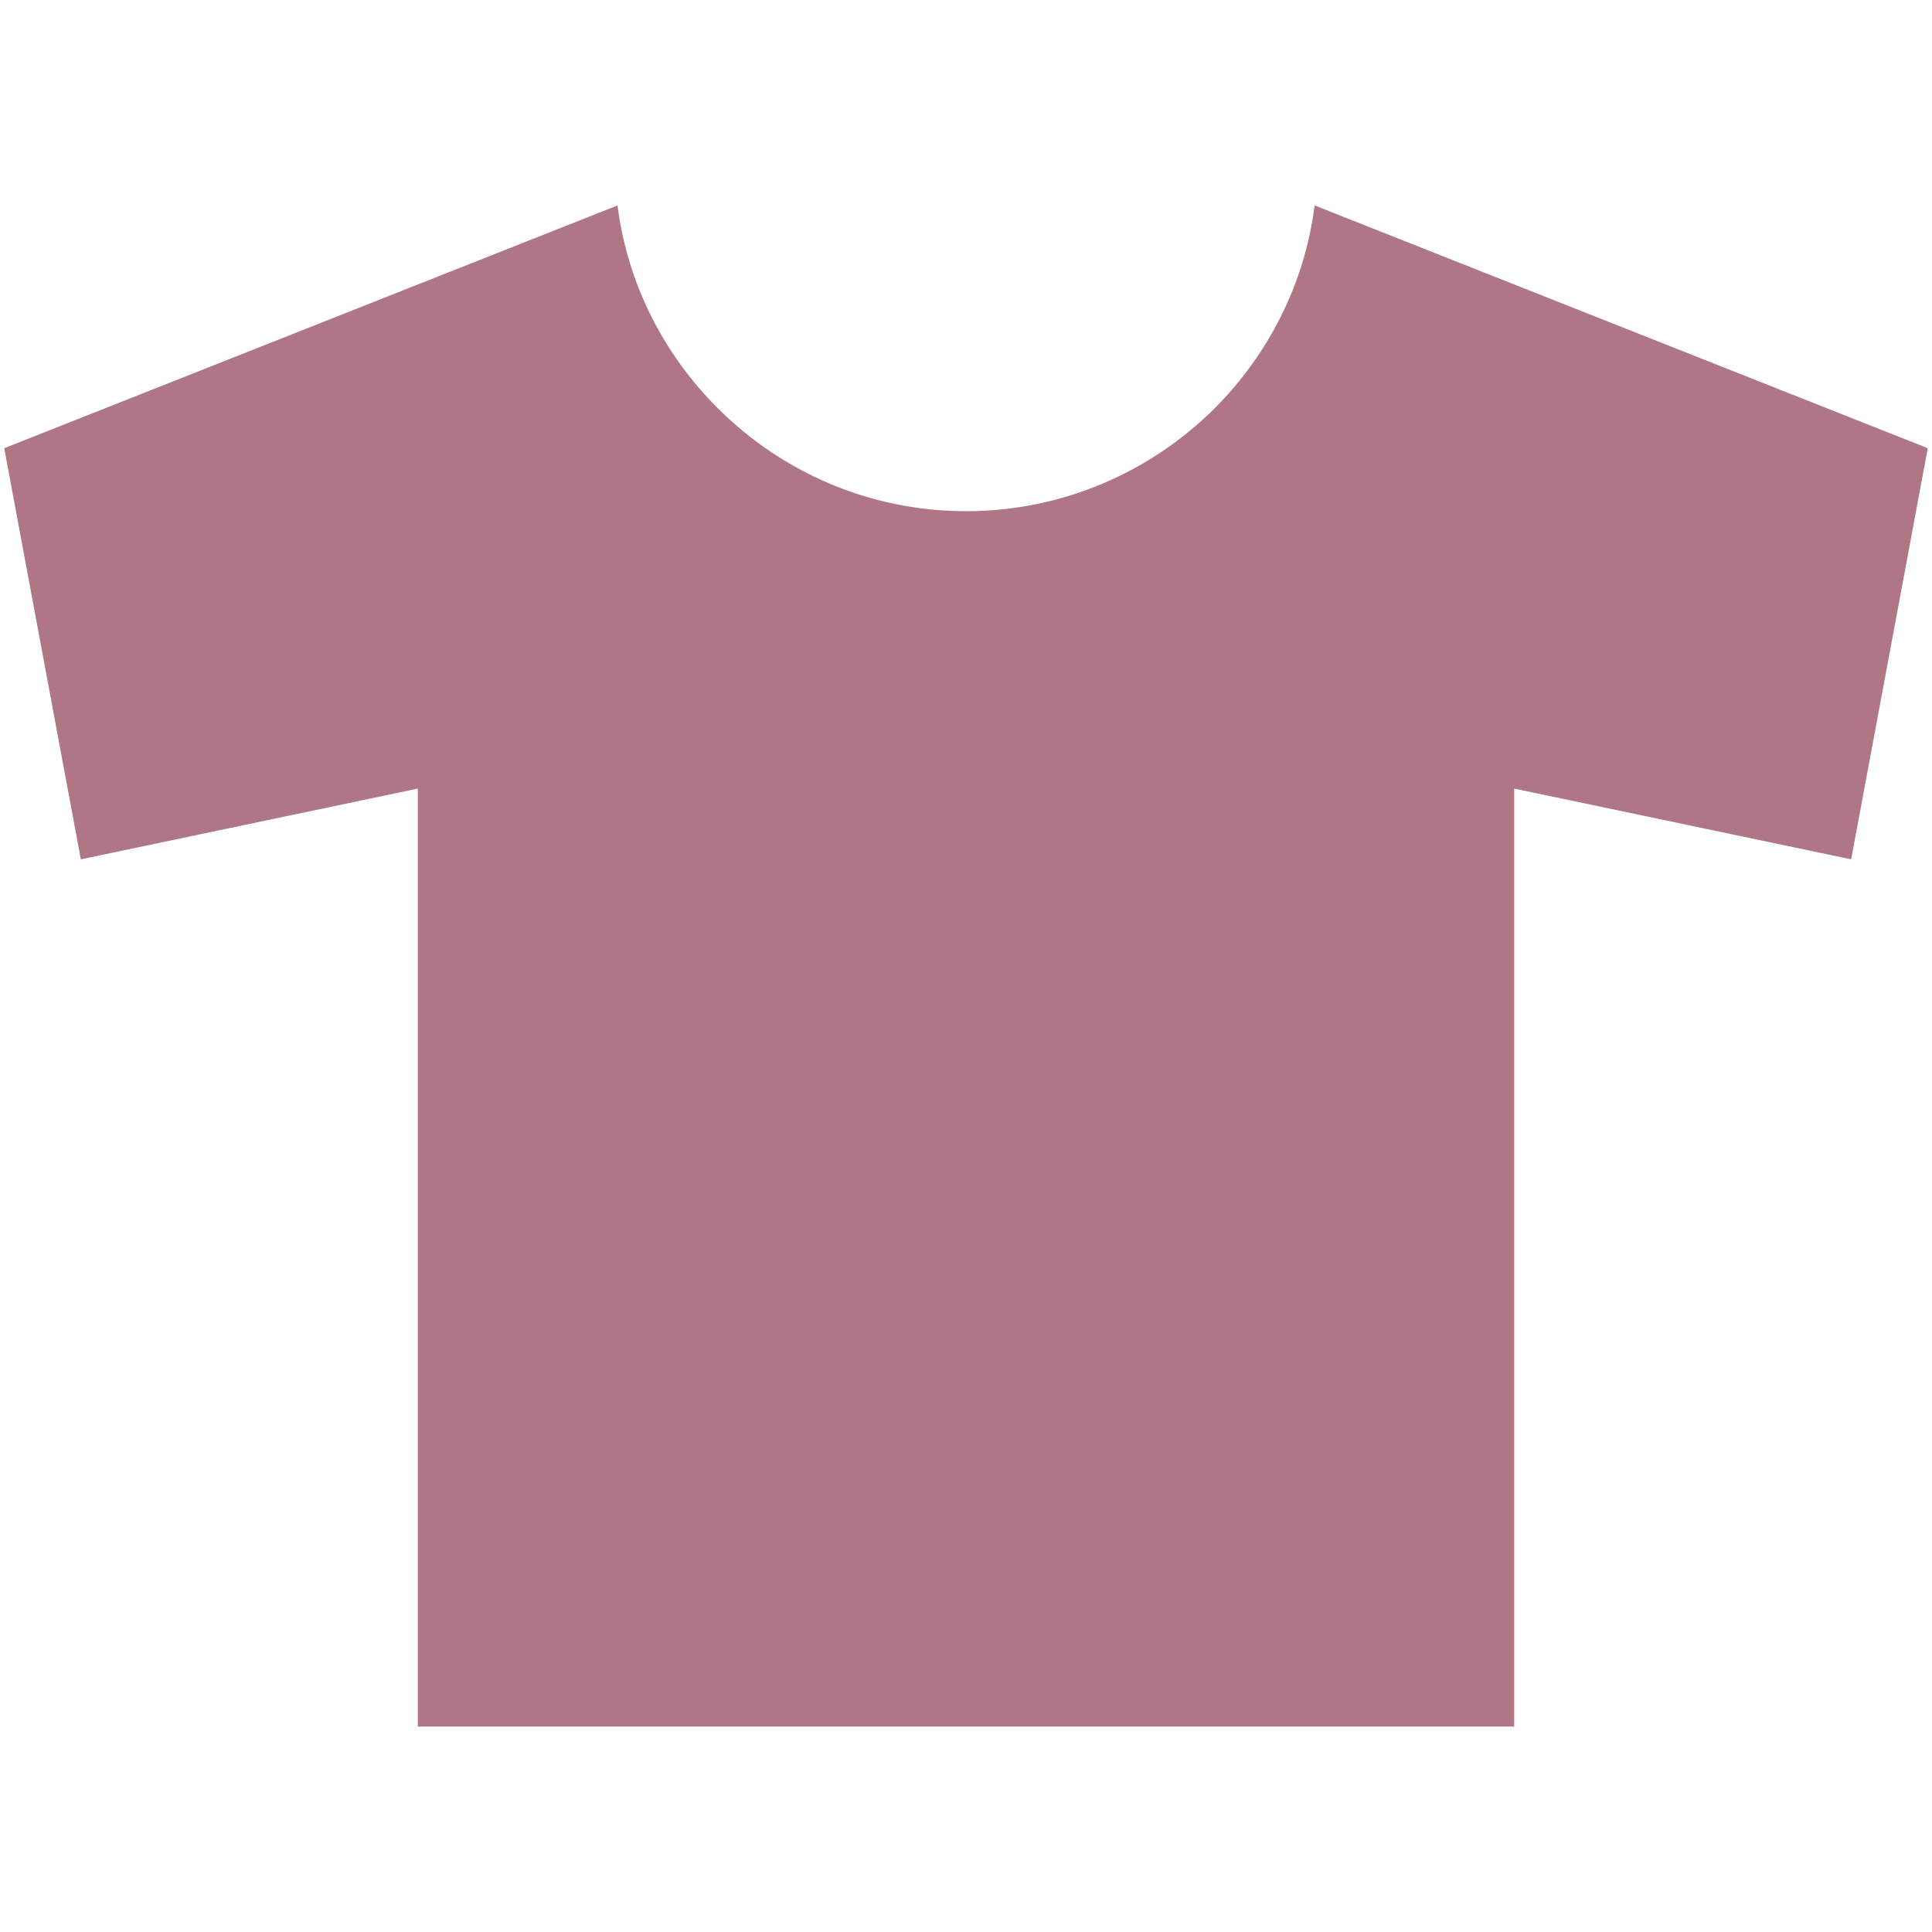 <?xml version="1.0" encoding="UTF-8"?><svg id="e" xmlns="http://www.w3.org/2000/svg" width="50mm" height="50mm" viewBox="0 0 141.73 141.73"><path d="m111.08,126.66V57.85l24.72,5.19,5.62-30.16-44.98-17.81c-.73,5.78-3.42,10.97-7.36,14.91-4.68,4.64-11.12,7.52-18.21,7.52s-13.51-2.87-18.18-7.52c-3.97-3.94-6.66-9.14-7.39-14.91L.31,32.88l5.62,30.16,24.72-5.19v68.81h80.42Z" style="fill:#af7786; fill-rule:evenodd; stroke-width:0px;"/></svg>